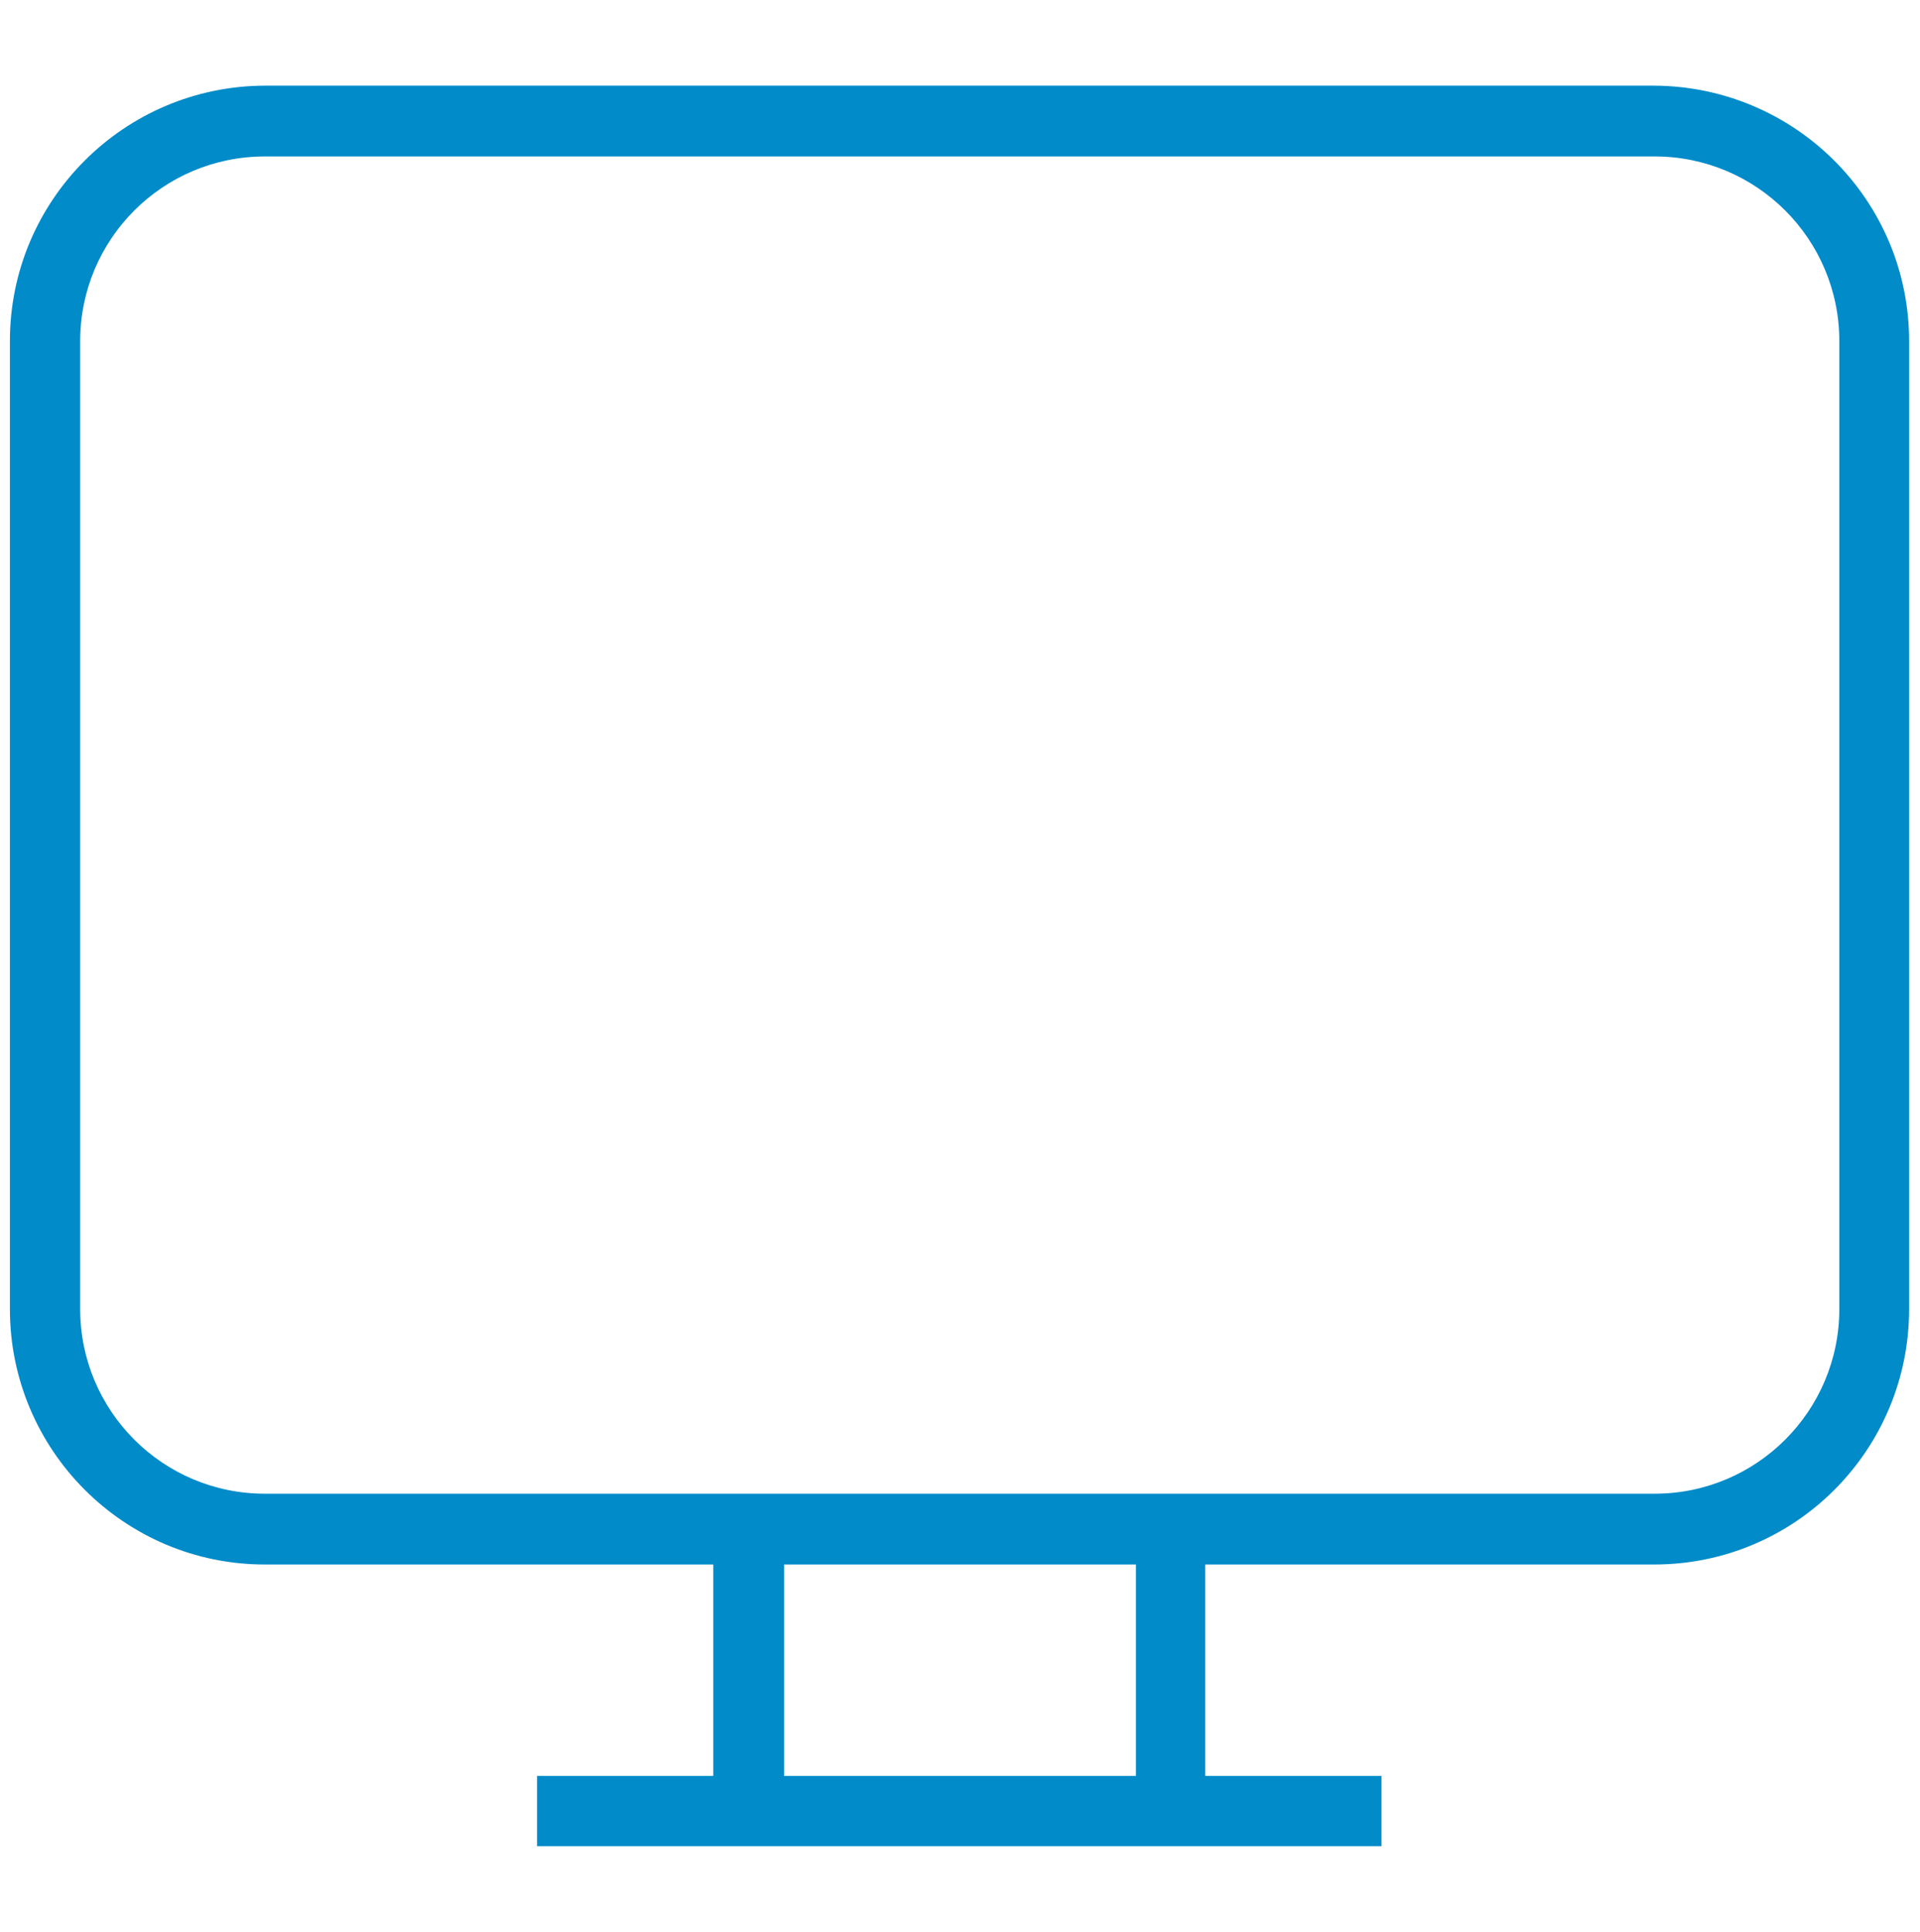 <?xml version="1.0" encoding="utf-8"?>
<!-- Generator: Adobe Illustrator 26.3.1, SVG Export Plug-In . SVG Version: 6.00 Build 0)  -->
<svg version="1.1" id="Livello_1" xmlns="http://www.w3.org/2000/svg" xmlns:xlink="http://www.w3.org/1999/xlink" x="0px" y="0px"
	 viewBox="0 0 387.9 390.2" style="enable-background:new 0 0 387.9 390.2;" xml:space="preserve">
<style type="text/css">
	.st0{fill:#018BC9;}
</style>
<g>
	<path id="Tracciato_144" class="st0" d="M53.5,17.3C25.1,17.4,2,40.4,2,68.9v195.5C2,292.9,25.1,316,53.5,316h90.6v42.7h-35.6v14.2
		h170.6v-14.2h-35.6V316h90.7c28.5,0,51.5-23.1,51.5-51.6V68.9c0-28.5-23.1-51.5-51.6-51.6L53.5,17.3L53.5,17.3z M53.5,31.6h280.8
		c20.6,0,37.3,16.7,37.3,37.3c0,0,0,0,0,0v195.5c0,20.6-16.7,37.3-37.3,37.3H53.5c-20.6,0-37.3-16.7-37.3-37.3V68.9
		C16.2,48.3,32.9,31.6,53.5,31.6C53.5,31.6,53.5,31.6,53.5,31.6z M158.4,316h71.1v42.7h-71.1V316z"/>
</g>
</svg>
